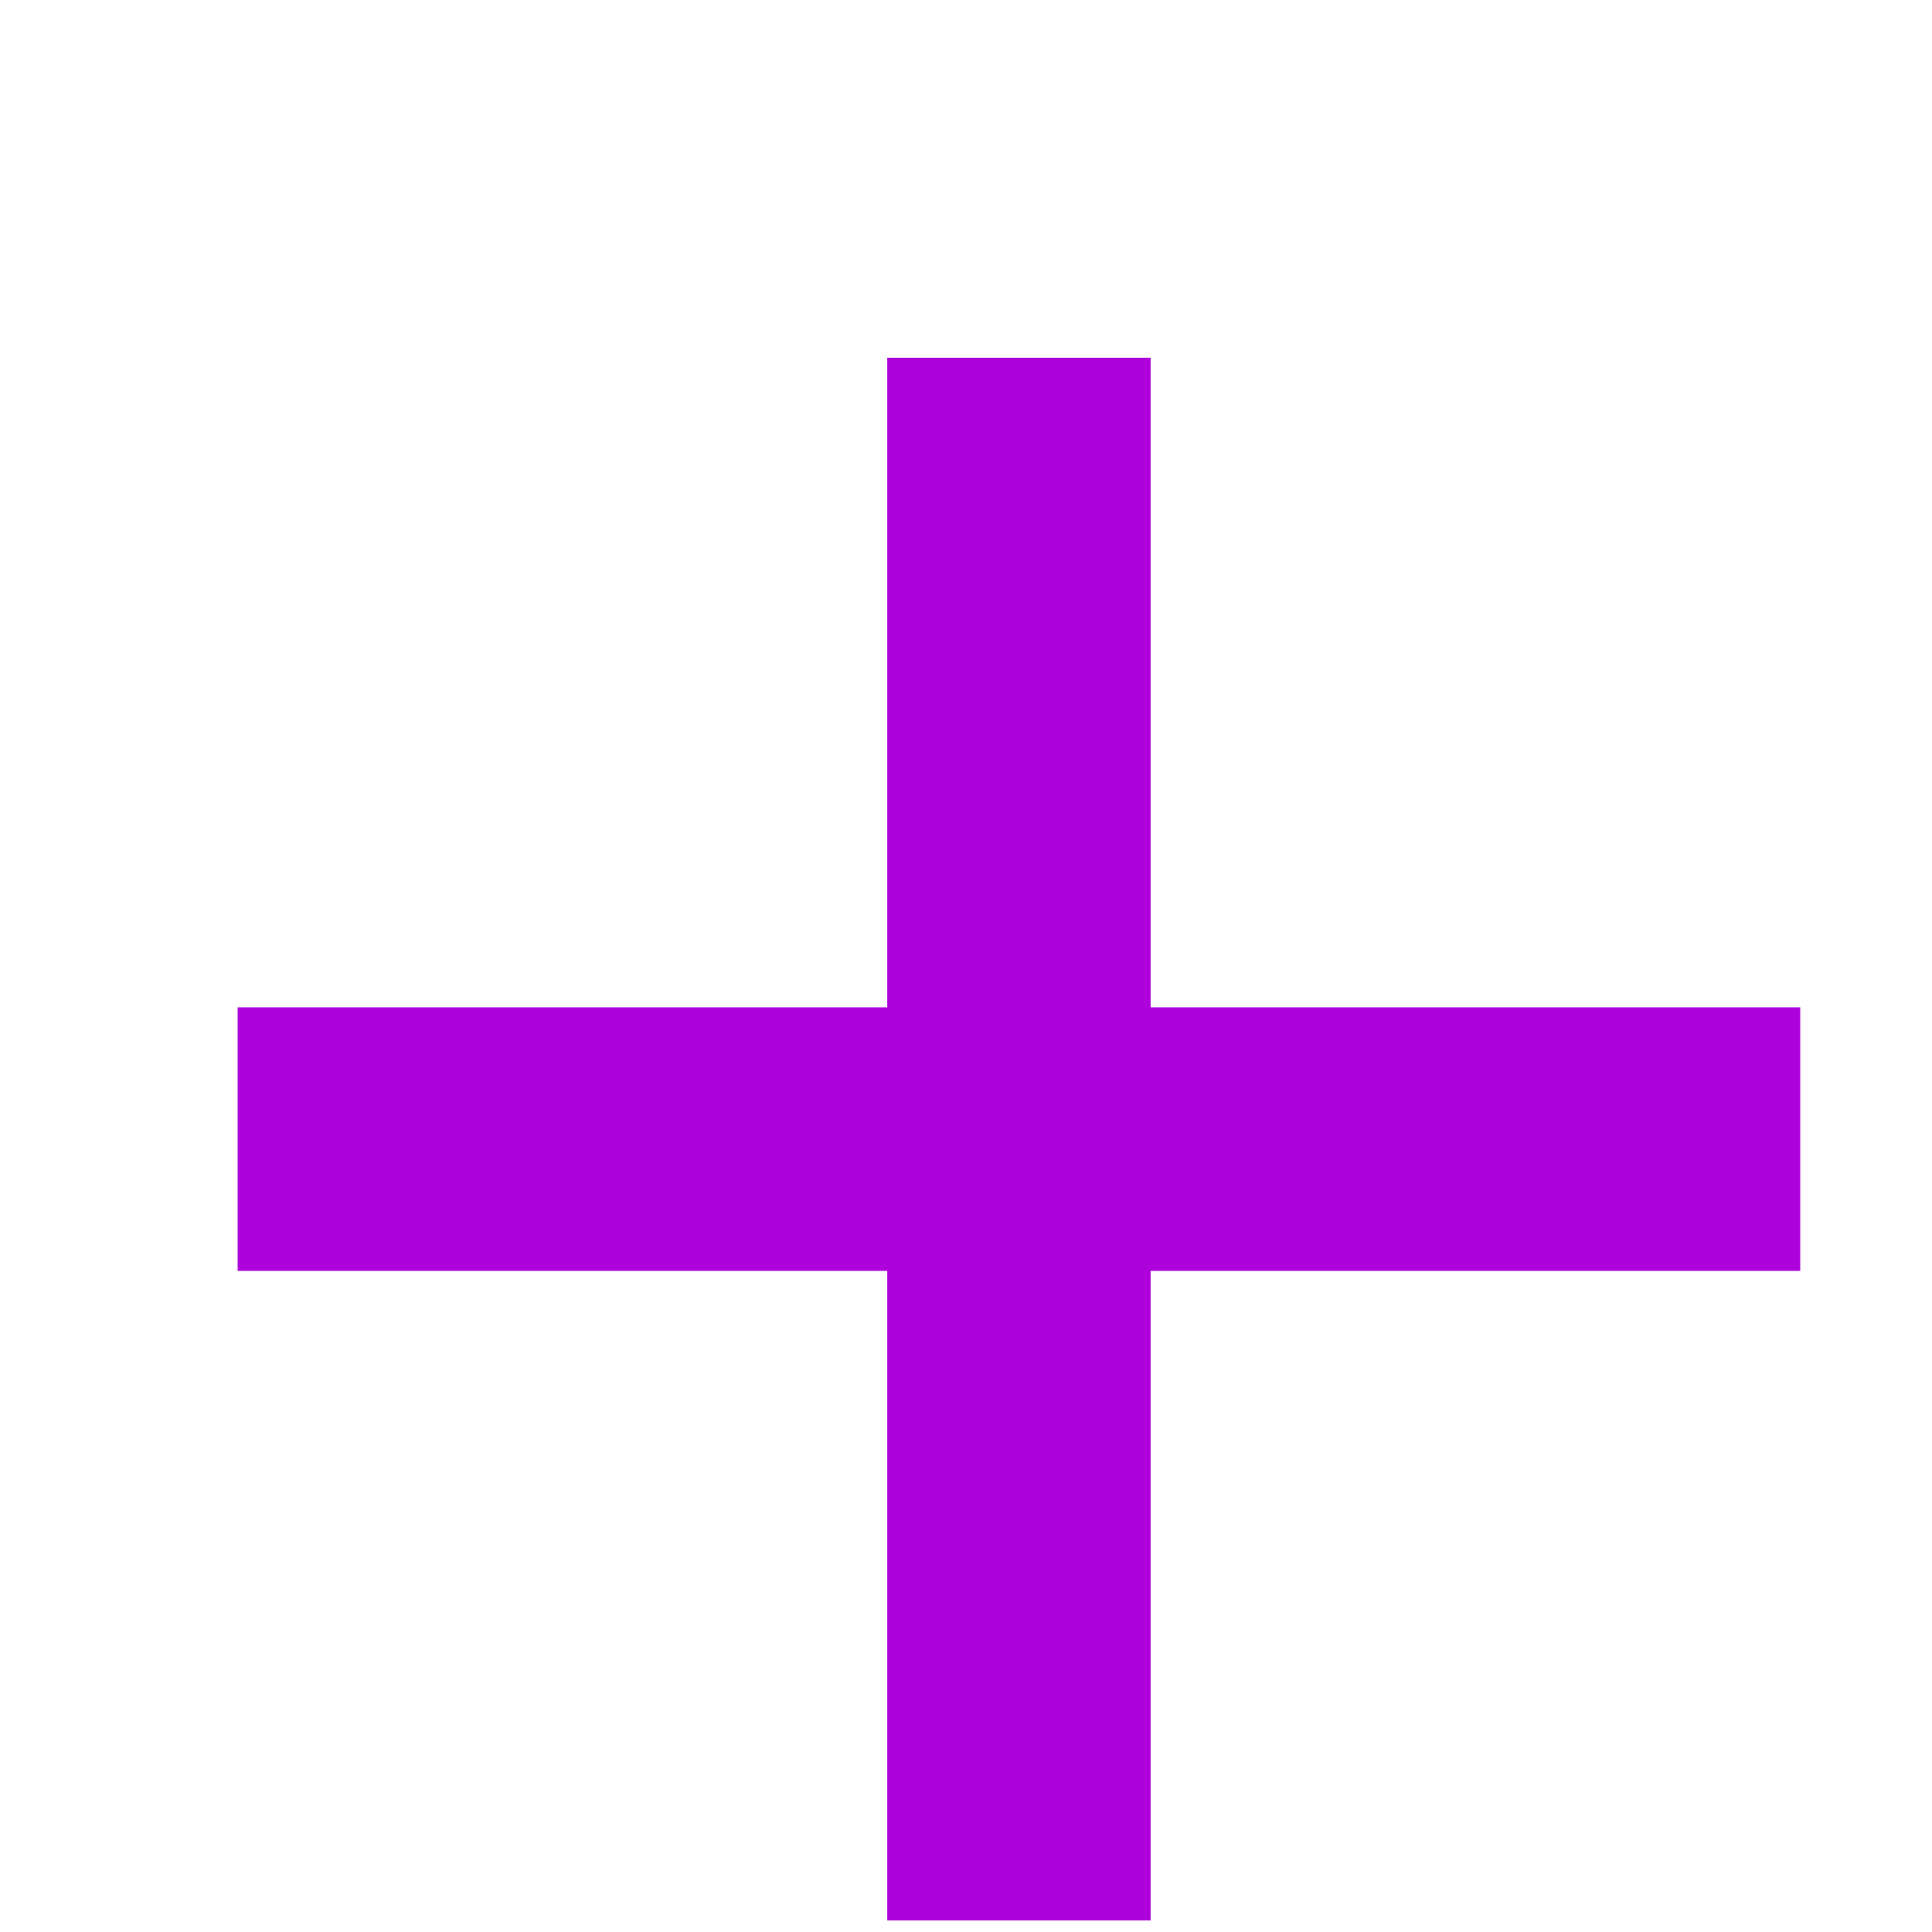 <svg width="5" height="5" viewBox="0 0 5 5" fill="none" xmlns="http://www.w3.org/2000/svg">
<path d="M0.615 2.607H2.296V0.926H2.978V2.607H4.659V3.289H2.978V4.97H2.296V3.289H0.615V2.607Z" fill="#AE00DA"/>
</svg>
